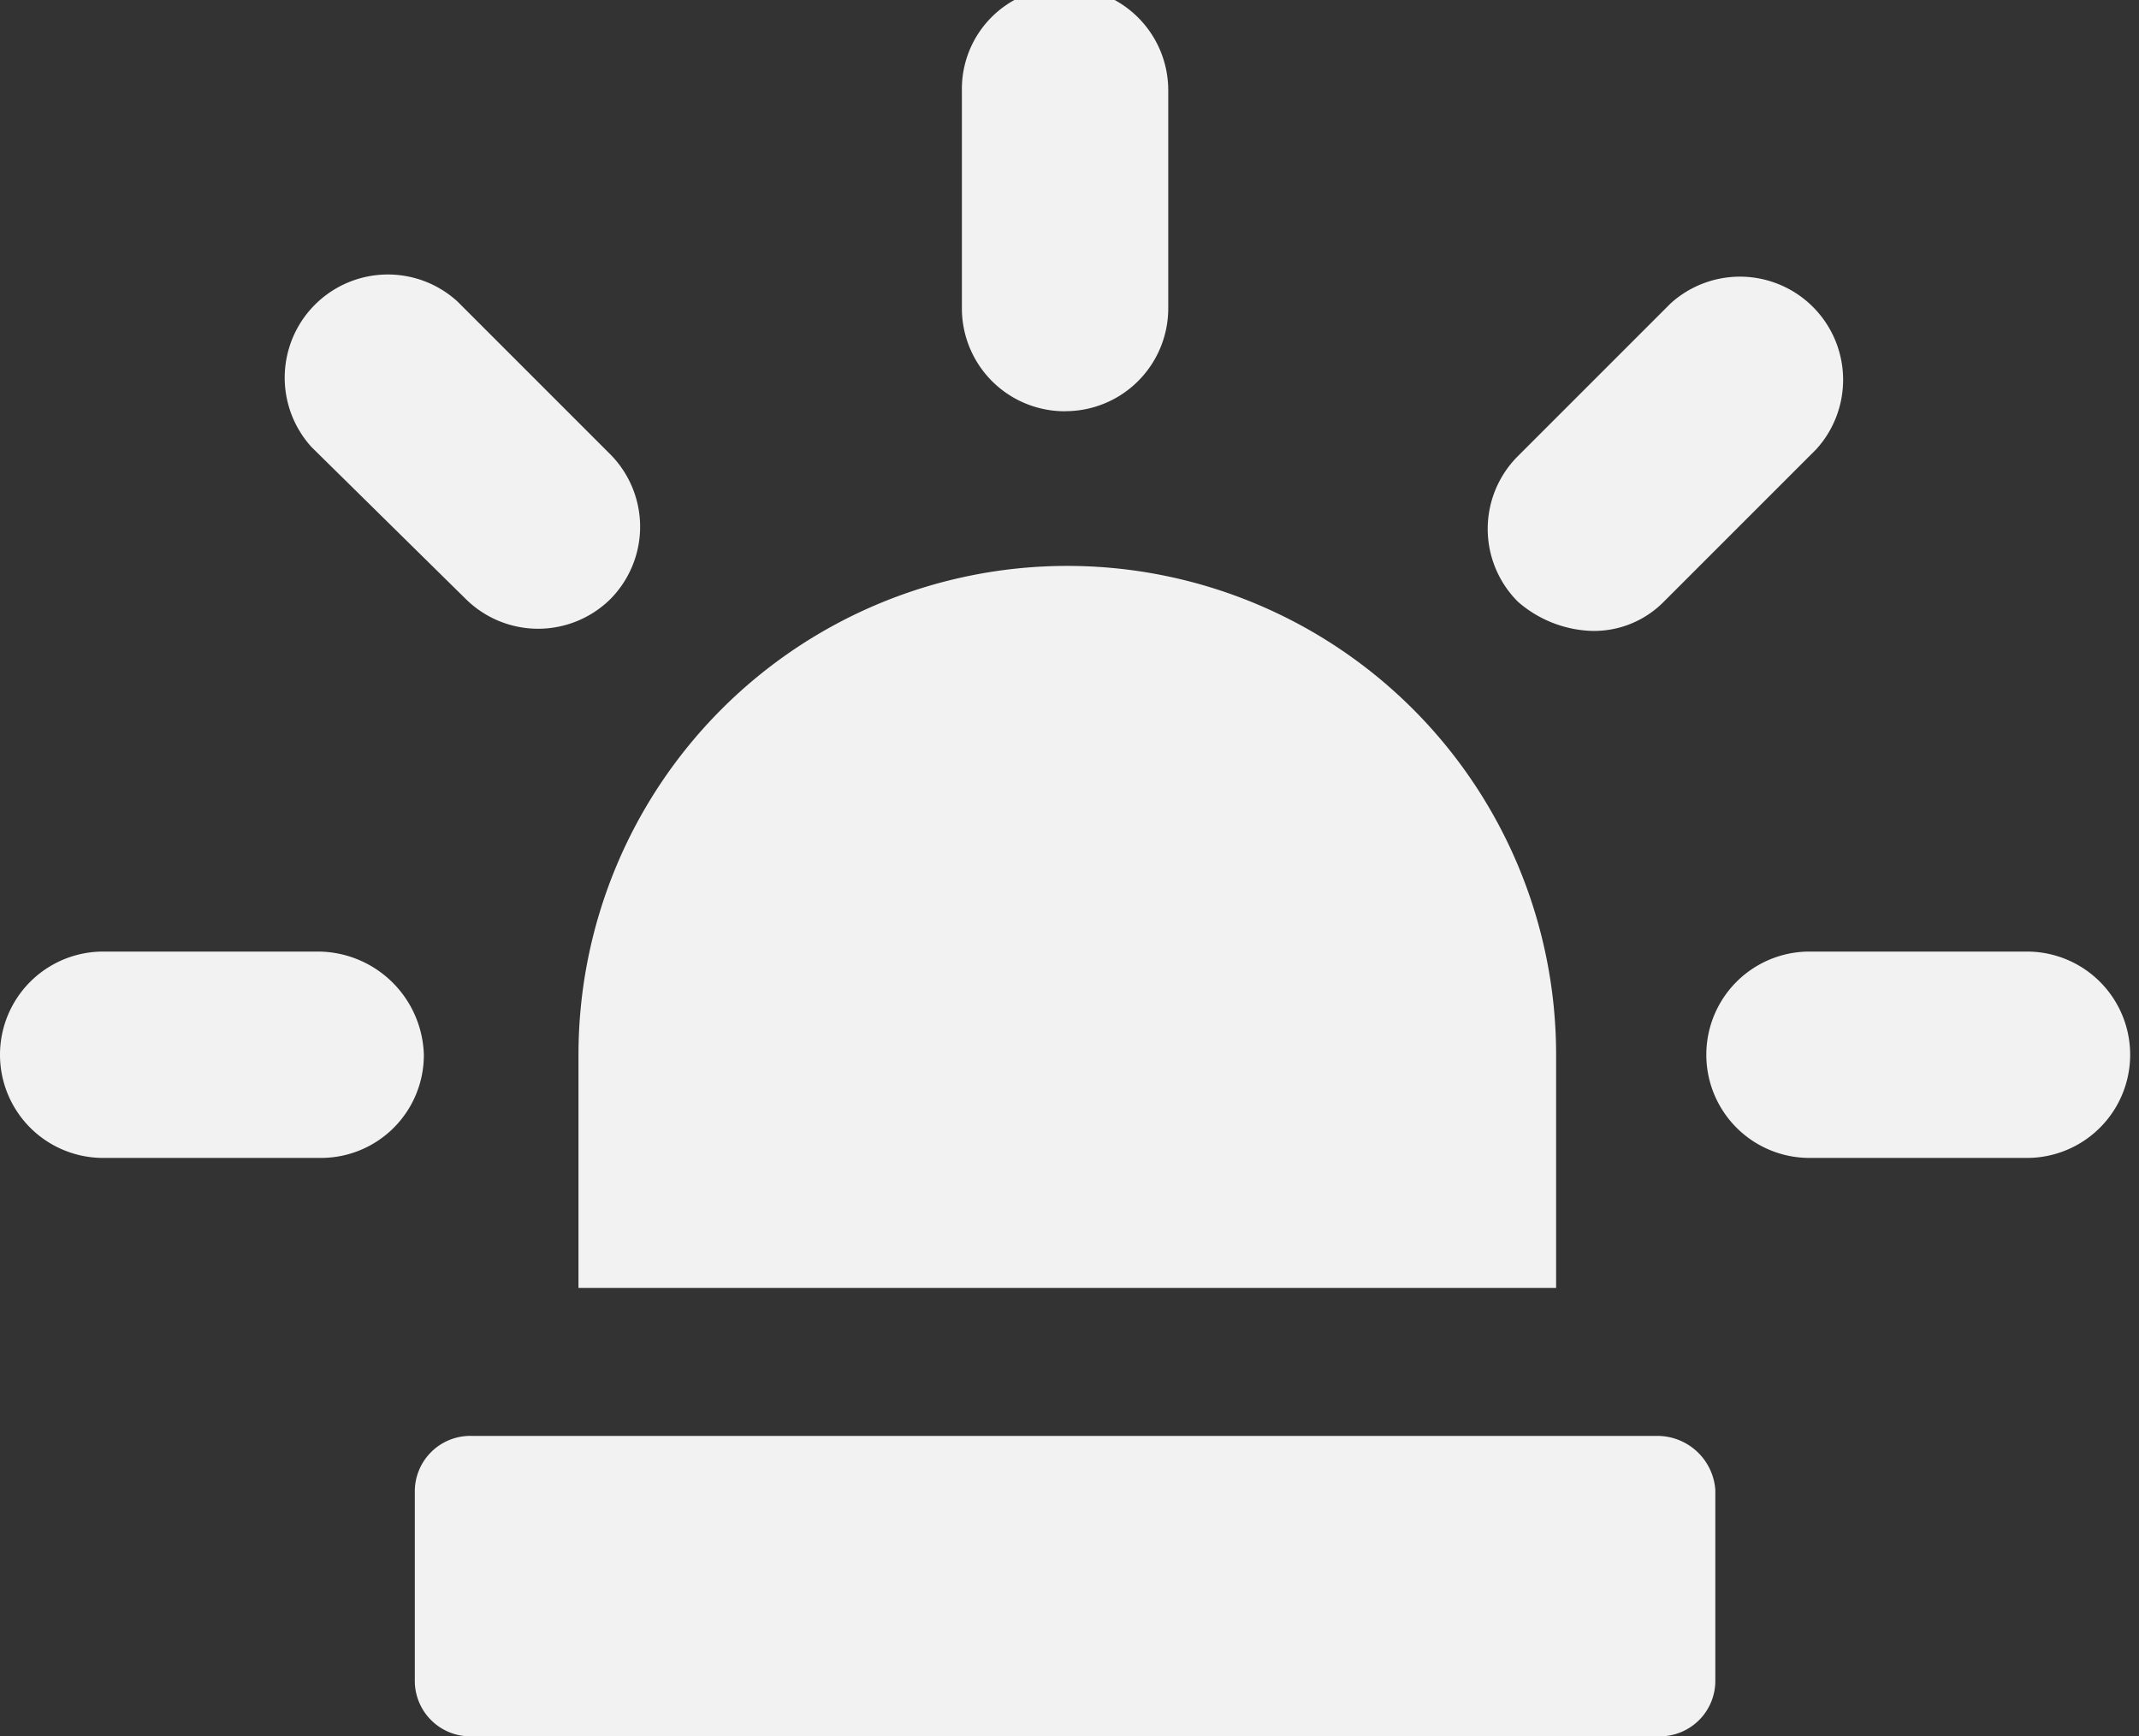 <svg xmlns="http://www.w3.org/2000/svg" xmlns:xlink="http://www.w3.org/1999/xlink" width="85" height="69" viewBox="0 0 85 69"><rect x="0" y="0" width="85" height="69" fill="#333333" stroke="none"/><defs><style>.a{fill:#f2f2f2;}.b{clip-path:url(#a);}</style><clipPath id="a"><rect class="a" width="85" height="69" transform="translate(0 0.5)"/></clipPath></defs><g transform="translate(0 -0.5)"><g class="b"><path class="a" d="M22.9,51.679H61.837V42.413a19.424,19.424,0,0,0-38.849,0v9.267ZM42.324,16.84a4.088,4.088,0,0,0,4.1-4.1V4.1a4.088,4.088,0,0,0-4.1-4.1,4.033,4.033,0,0,0-4.1,4.1v8.643a4.088,4.088,0,0,0,4.1,4.1m-23.79,7.485a4.088,4.088,0,0,0,5.7,0,4.087,4.087,0,0,0,0-5.792l-6.059-6.059a4.1,4.1,0,0,0-5.792,5.792ZM12.653,38.314H4.1a4.1,4.1,0,0,0,0,8.2h8.643a4.088,4.088,0,0,0,4.1-4.1,4.224,4.224,0,0,0-4.188-4.1m67.9,0H71.906a4.1,4.1,0,0,0,0,8.2h8.643a4.1,4.1,0,0,0,0-8.2M63.263,25.572a3.9,3.9,0,0,0,2.851-1.158l6.059-6.059a4.1,4.1,0,0,0-5.792-5.792l-6.059,6.059a4.087,4.087,0,0,0,0,5.792,4.7,4.7,0,0,0,2.94,1.158M65.936,57.56H18.712a2.206,2.206,0,0,0-2.228,2.228v7.485A2.206,2.206,0,0,0,18.712,69.5H65.936a2.206,2.206,0,0,0,2.228-2.228V59.7a2.312,2.312,0,0,0-2.228-2.138"/></g></g></svg>